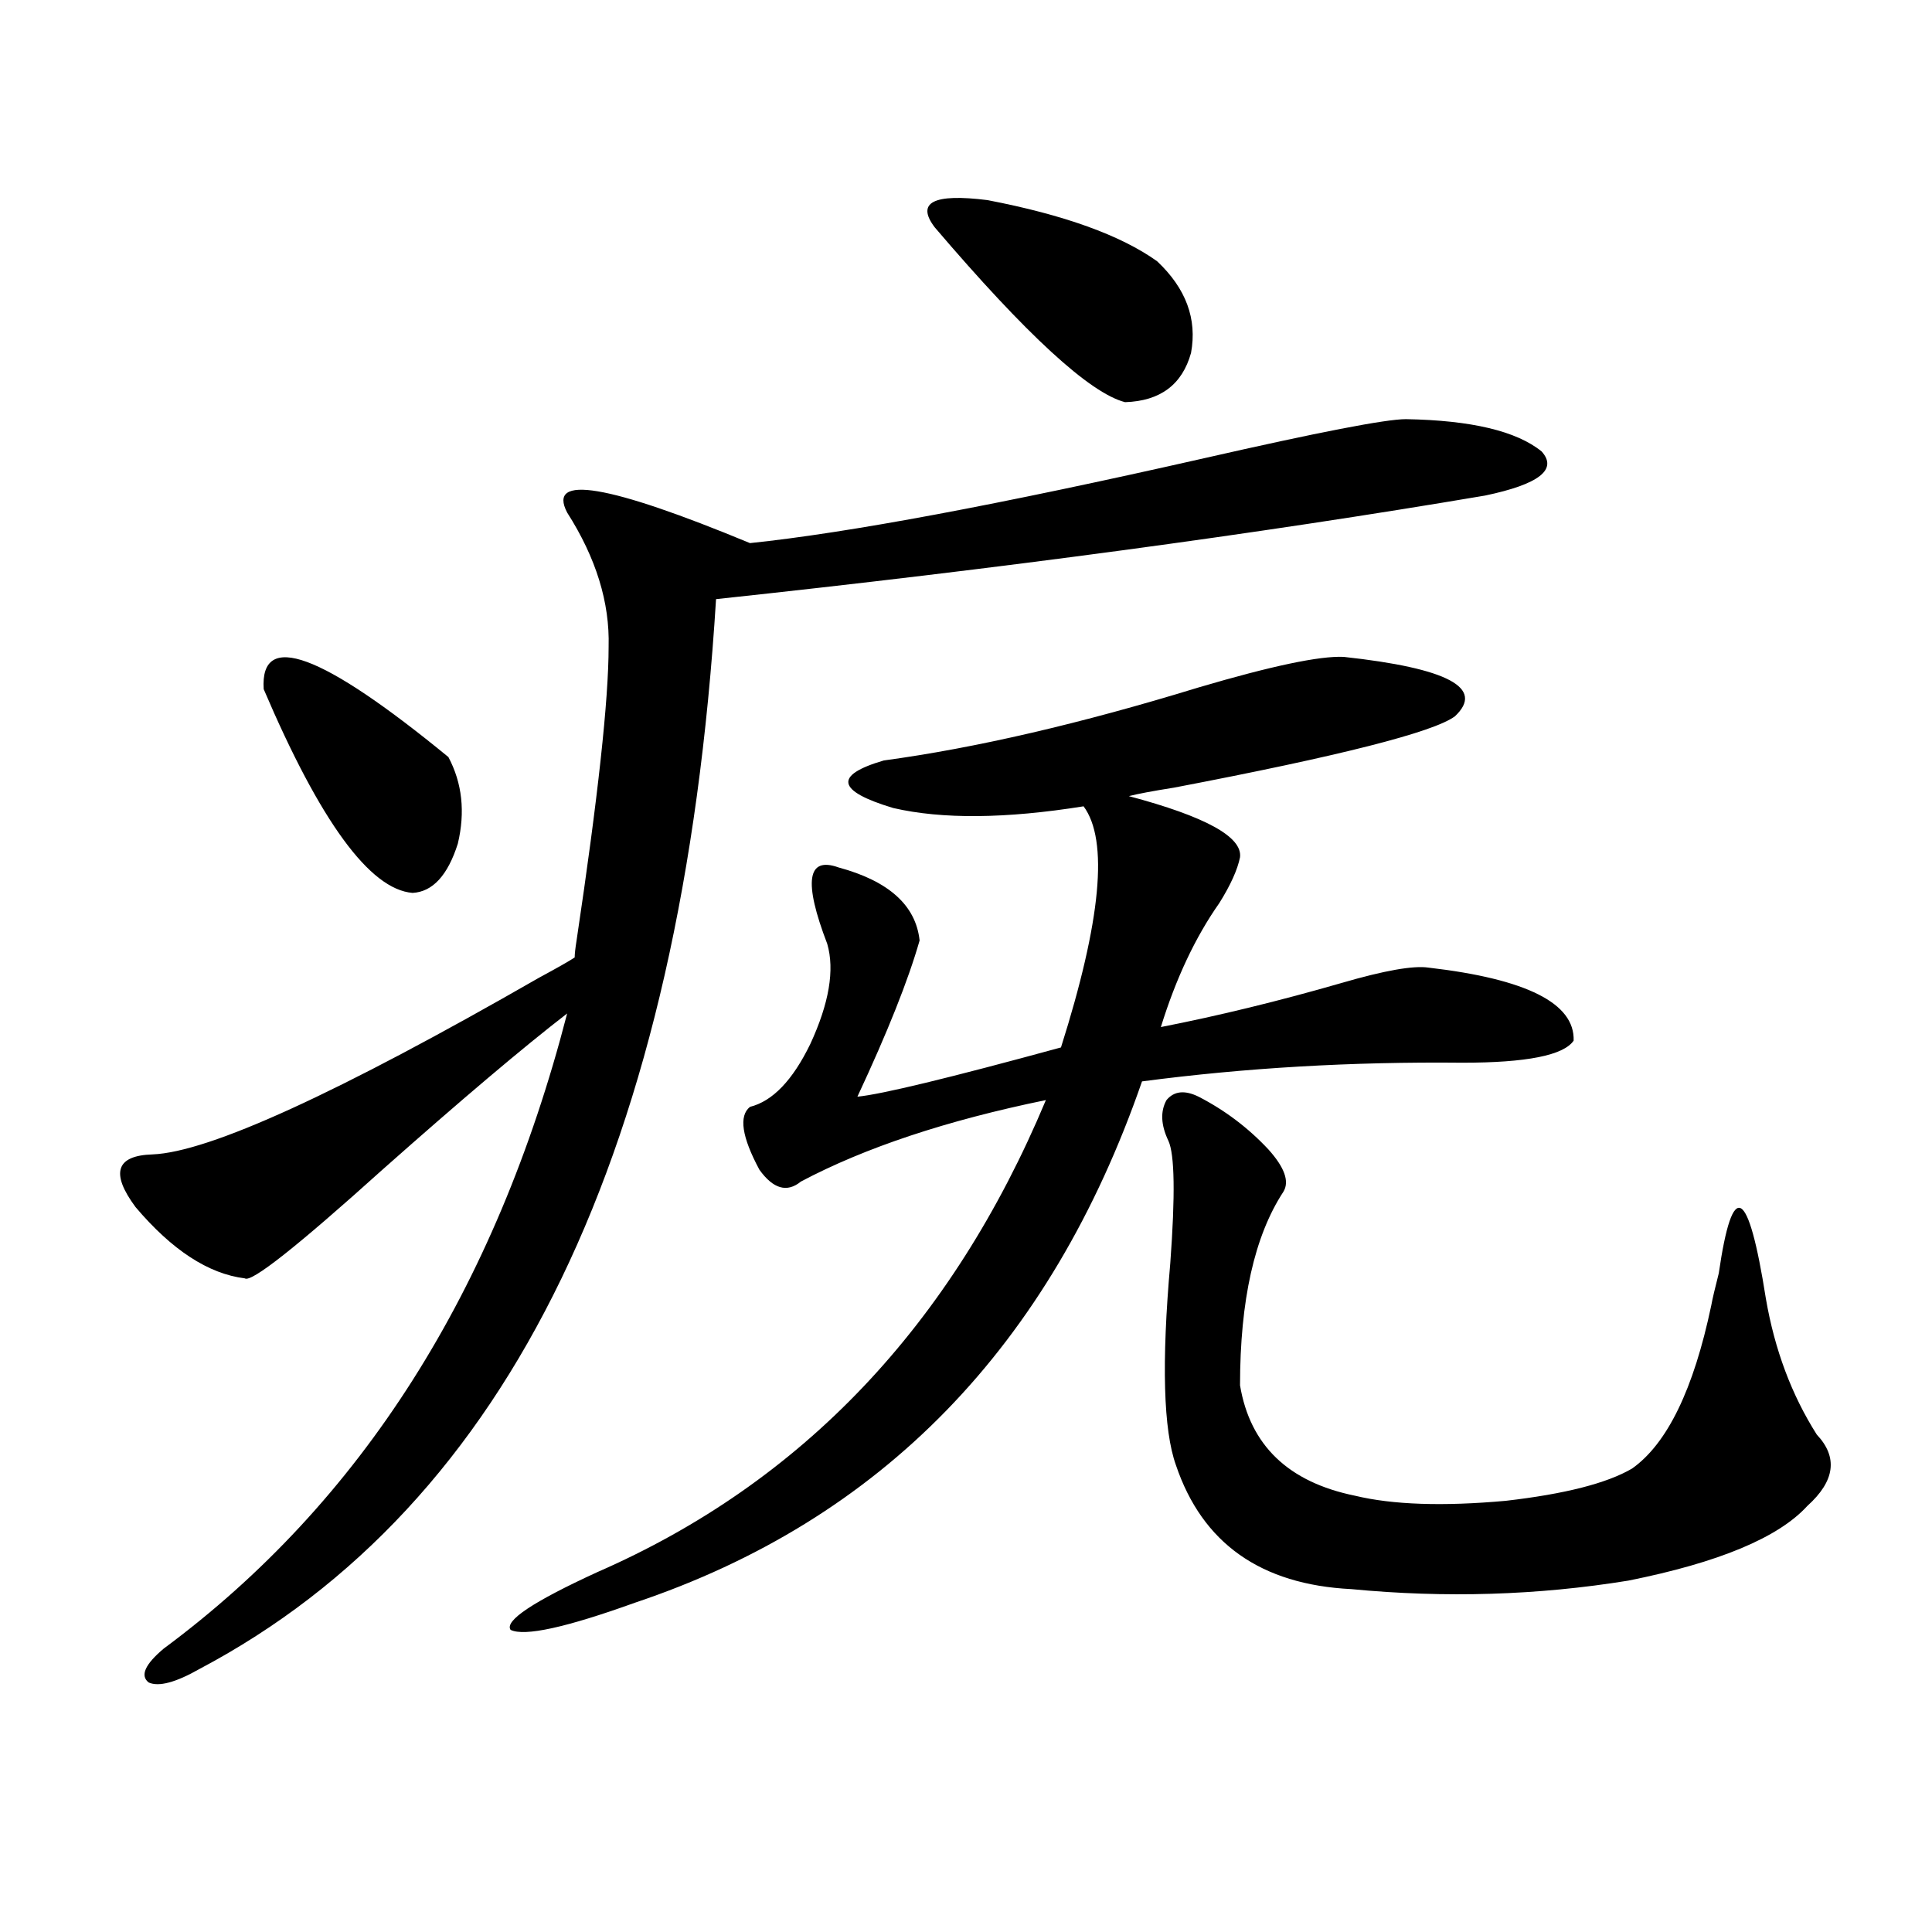 <?xml version="1.0" encoding="utf-8"?>
<!-- Generator: Adobe Illustrator 16.0.0, SVG Export Plug-In . SVG Version: 6.00 Build 0)  -->
<!DOCTYPE svg PUBLIC "-//W3C//DTD SVG 1.1//EN" "http://www.w3.org/Graphics/SVG/1.1/DTD/svg11.dtd">
<svg version="1.1" id="图层_1" xmlns="http://www.w3.org/2000/svg" xmlns:xlink="http://www.w3.org/1999/xlink" x="0px" y="0px"
	 width="1000px" height="1000px" viewBox="0 0 1000 1000" enable-background="new 0 0 1000 1000" xml:space="preserve">
<path d="M727.689,216.953c33.811,0.591,57.225,6.152,70.242,16.699c8.445,9.38-1.311,17.001-29.268,22.852
	c-117.726,19.927-250.405,37.793-398.039,53.613c-17.561,284.188-106.674,468.759-267.311,553.711
	c-12.362,7.031-21.143,9.366-26.341,7.031c-4.558-3.516-1.951-9.38,7.805-17.578C186.88,777.695,256.481,668.134,293.554,524.57
	c-22.773,17.578-54.633,44.536-95.607,80.859c-44.236,39.853-67.971,58.599-71.218,56.25c-18.871-2.335-37.728-14.64-56.584-36.914
	c-13.018-17.578-10.091-26.655,8.78-27.246c29.268-1.167,95.928-31.641,199.995-91.406c9.756-5.273,15.93-8.789,18.536-10.547
	c0-1.758,0.32-4.683,0.976-8.789c11.052-73.828,16.585-124.503,16.585-152.051c0.641-22.852-6.509-45.991-21.463-69.434
	c-10.411-19.913,21.128-14.64,94.632,15.82c50.73-5.273,129.098-19.913,235.116-43.945
	C682.478,223.696,717.278,216.953,727.689,216.953z M136.484,356.699c-1.951-30.46,29.908-18.745,95.607,35.156
	c7.149,13.485,8.78,28.427,4.878,44.824c-5.213,16.411-13.018,24.911-23.414,25.488C191.438,460.41,165.752,425.254,136.484,356.699
	z M695.495,340c53.978,5.864,73.169,16.122,57.56,30.762c-11.066,8.212-59.511,20.517-145.362,36.914
	c-11.066,1.758-18.871,3.228-23.414,4.395c39.664,10.547,58.855,21.094,57.56,31.641c-1.311,6.454-4.878,14.364-10.731,23.73
	c-12.362,17.578-22.438,38.974-30.243,64.16c29.908-5.851,61.127-13.472,93.656-22.852c22.104-6.44,37.072-9.077,44.877-7.91
	c50.73,5.864,75.761,18.457,75.12,37.793c-5.213,7.622-24.39,11.426-57.56,11.426c-57.239-0.577-112.527,2.637-165.85,9.668
	c-47.483,137.109-134.966,227.06-262.433,269.824c-35.776,12.882-57.239,17.578-64.389,14.063
	c-3.262-4.696,11.707-14.653,44.877-29.883c106.004-46.28,183.41-127.729,232.189-244.336
	c-51.386,10.547-93.656,24.609-126.826,42.188c-7.164,5.864-14.313,3.817-21.463-6.152c-9.115-16.987-10.731-27.823-4.878-32.52
	c11.707-2.925,22.104-13.761,31.219-32.52c9.756-21.094,12.683-38.37,8.78-51.855c-12.362-32.218-10.411-45.401,5.854-39.551
	c26.006,7.031,39.999,19.638,41.95,37.793c-5.854,20.517-16.585,47.461-32.194,80.859c12.348-1.167,47.469-9.668,105.363-25.488
	c20.808-65.616,24.71-107.227,11.707-124.805c-40.334,6.454-73.169,6.743-98.534,0.879c-29.268-8.789-30.898-16.987-4.878-24.609
	c47.469-6.44,101.781-19.034,162.923-37.793C658.088,344.696,683.133,339.423,695.495,340z M483.793,117.637
	c-9.756-12.882-0.655-17.578,27.316-14.063c39.664,7.622,68.932,18.169,87.803,31.641c14.954,14.063,20.808,29.883,17.561,47.461
	c-4.558,16.411-15.944,24.911-34.146,25.488C564.111,203.481,531.262,173.31,483.793,117.637z M604.766,590.488
	c-3.902-8.198-4.237-15.229-0.976-21.094c3.902-4.683,9.421-5.273,16.585-1.758c13.658,7.031,25.686,16.122,36.097,27.246
	c8.445,9.38,11.052,16.699,7.805,21.973c-14.969,22.852-22.438,56.25-22.438,100.195c5.198,31.063,25.03,50.098,59.511,57.129
	c19.512,4.696,45.518,5.575,78.047,2.637c30.563-3.516,52.347-9.077,65.364-16.699c18.201-12.882,31.859-41.007,40.975-84.375
	c0.641-3.516,1.951-9.077,3.902-16.699c7.149-49.219,15.274-44.824,24.39,13.184c4.543,26.367,13.323,49.81,26.341,70.313
	c11.052,11.728,9.421,24.032-4.878,36.914c-14.969,16.411-45.853,29.306-92.681,38.672c-46.828,7.608-94.632,9.077-143.411,4.395
	c-46.828-2.349-77.071-23.73-90.729-64.16c-6.509-18.155-7.484-53.022-2.927-104.59C608.333,618.613,608.013,597.52,604.766,590.488
	z"/>
</svg>
